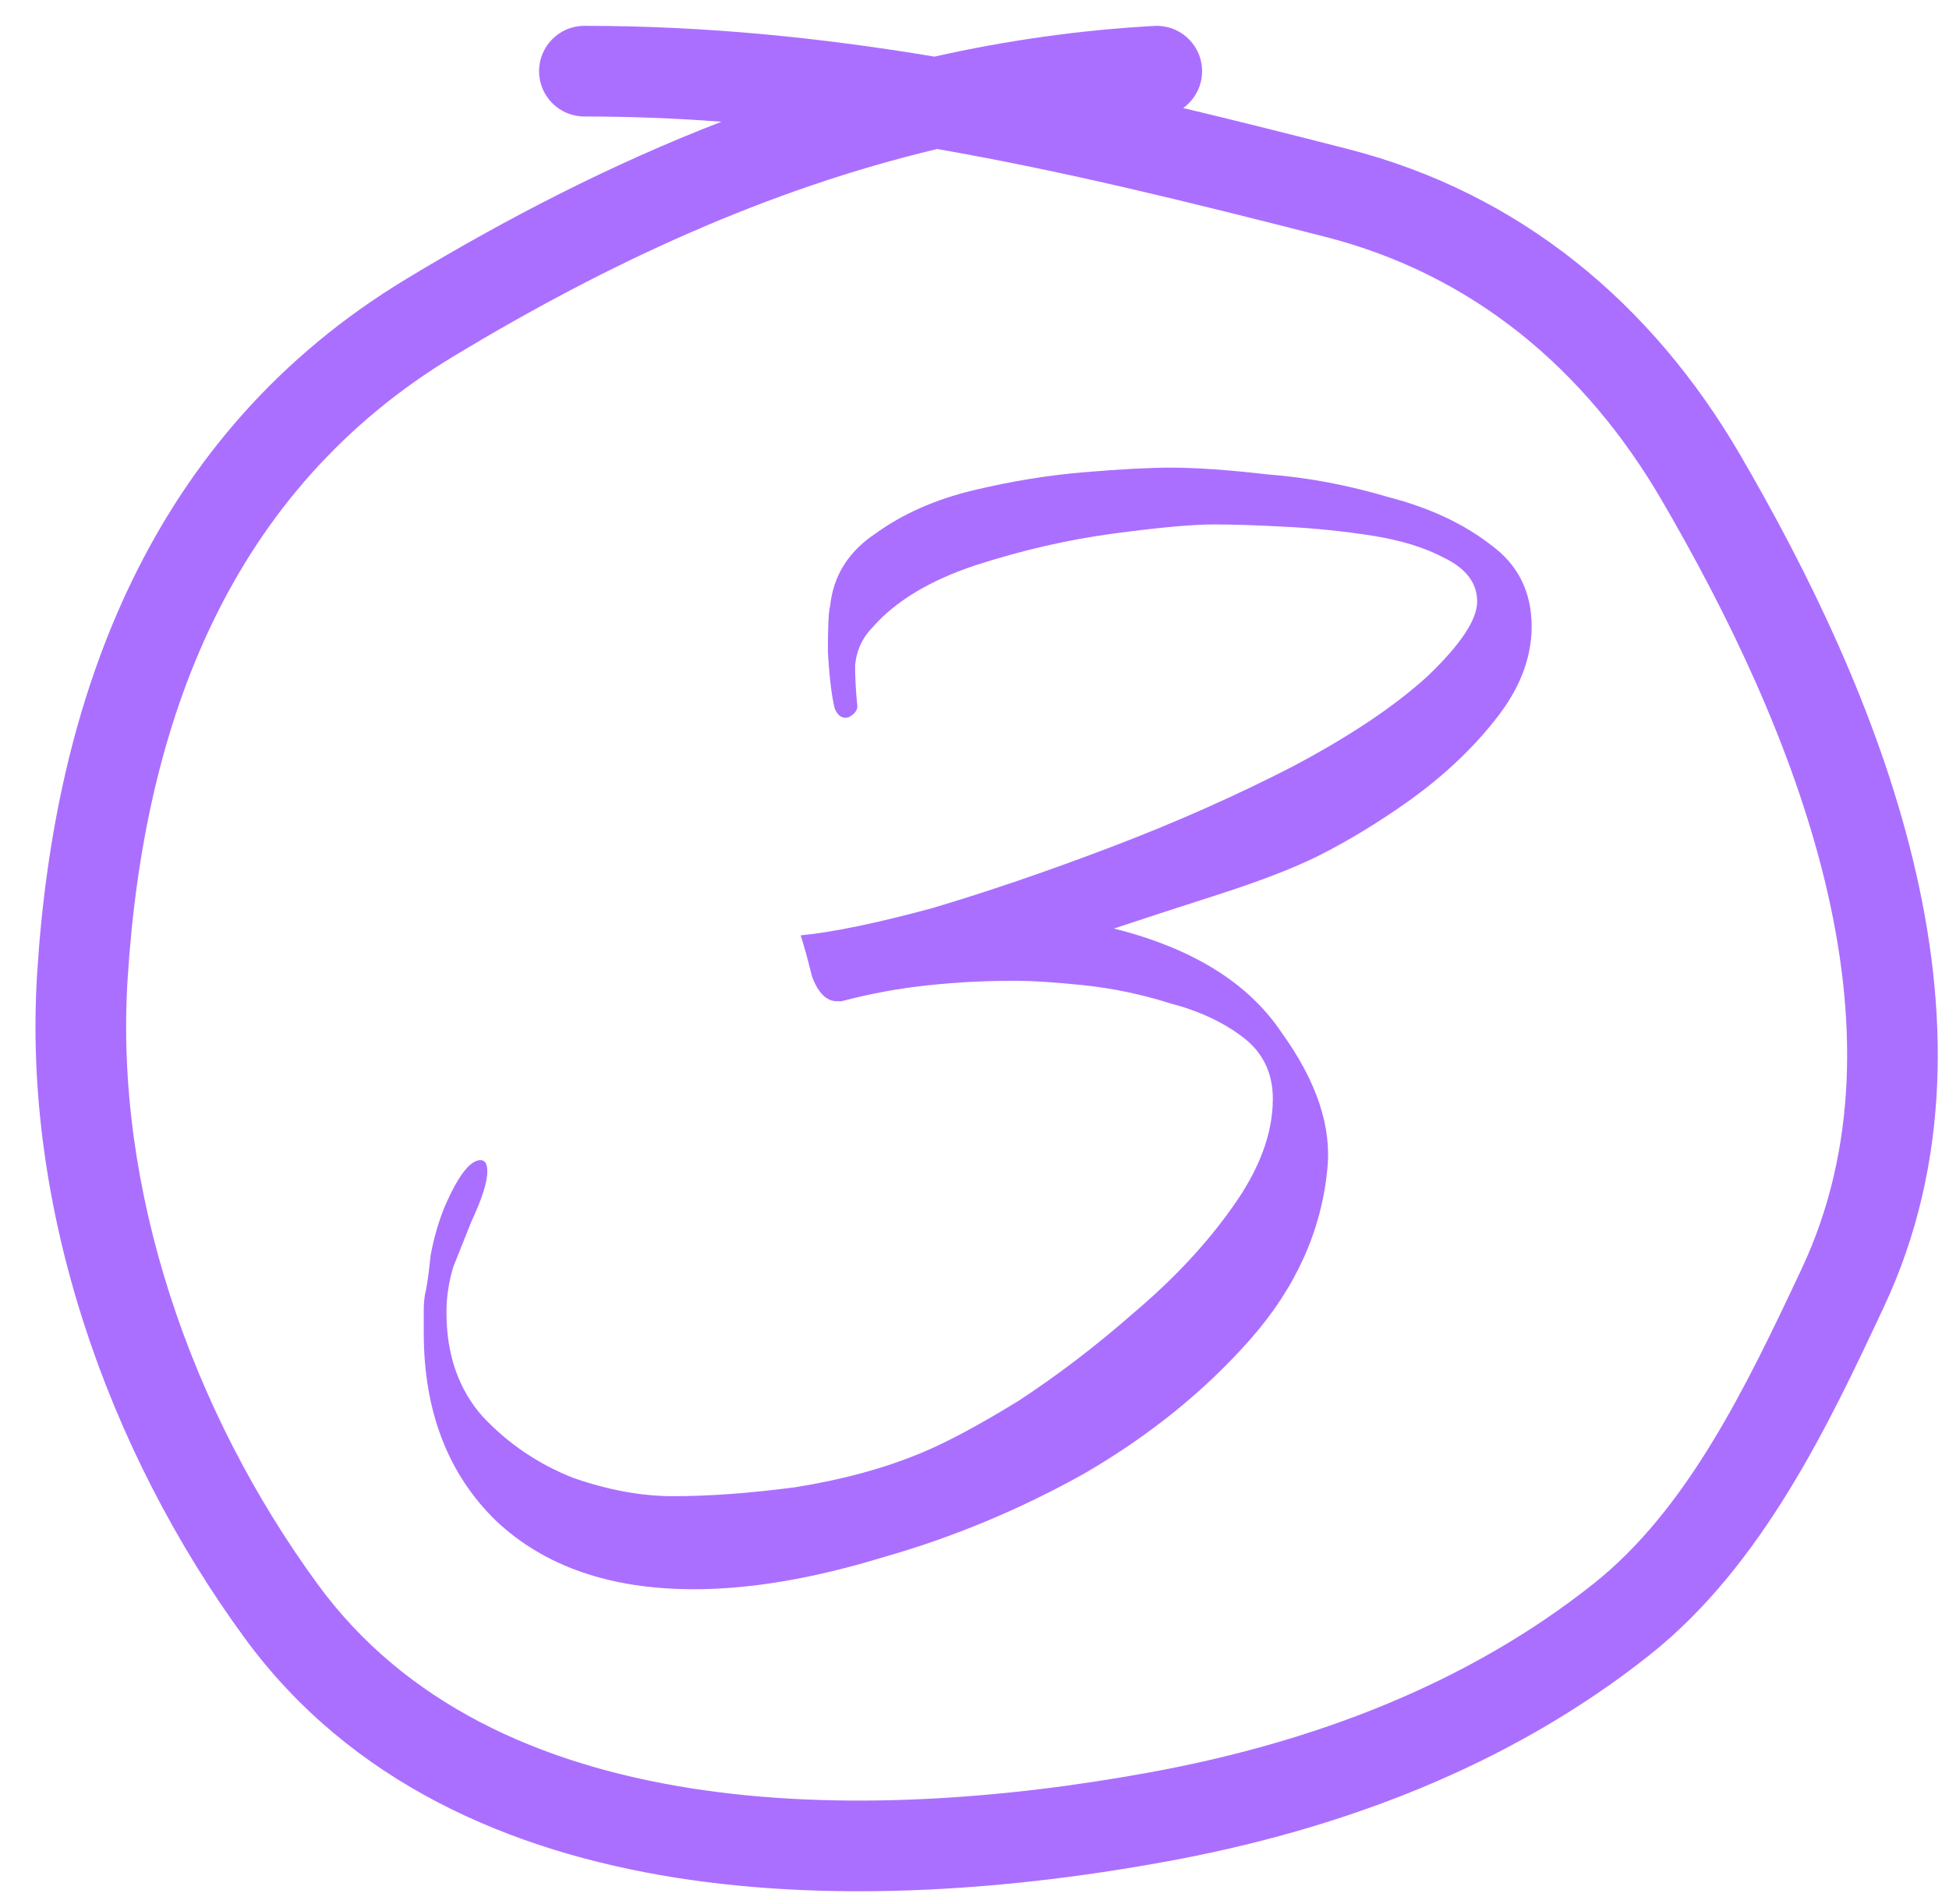 <?xml version="1.0" encoding="UTF-8"?> <svg xmlns="http://www.w3.org/2000/svg" width="43" height="42" viewBox="0 0 43 42" fill="none"><path d="M15.31 35.059C13.473 35.059 12.021 34.559 10.952 33.557C9.884 32.522 9.349 31.136 9.349 29.399C9.349 29.233 9.349 29.066 9.349 28.899C9.349 28.732 9.366 28.581 9.4 28.448C9.433 28.281 9.466 28.03 9.5 27.697C9.567 27.329 9.667 26.979 9.8 26.645C10.101 25.944 10.368 25.593 10.602 25.593C10.702 25.593 10.752 25.676 10.752 25.843C10.752 26.077 10.635 26.444 10.401 26.945C10.268 27.279 10.134 27.613 10.001 27.947C9.9 28.281 9.85 28.615 9.85 28.949C9.85 29.884 10.117 30.652 10.652 31.253C11.219 31.854 11.887 32.305 12.655 32.605C13.423 32.872 14.158 33.006 14.859 33.006C15.66 33.006 16.562 32.939 17.564 32.806C18.599 32.639 19.517 32.388 20.319 32.054C20.886 31.82 21.604 31.436 22.472 30.902C23.34 30.334 24.192 29.683 25.027 28.949C25.895 28.214 26.613 27.446 27.18 26.645C27.782 25.81 28.082 25.009 28.082 24.241C28.082 23.673 27.865 23.222 27.431 22.888C26.997 22.554 26.462 22.304 25.828 22.137C25.194 21.937 24.559 21.803 23.925 21.736C23.29 21.669 22.773 21.636 22.372 21.636C21.738 21.636 21.103 21.669 20.469 21.736C19.834 21.803 19.2 21.92 18.566 22.087H18.465C18.232 22.087 18.048 21.903 17.914 21.536C17.814 21.135 17.731 20.835 17.664 20.634C18.365 20.567 19.334 20.367 20.569 20.033C21.804 19.666 23.123 19.215 24.526 18.681C25.928 18.147 27.247 17.562 28.483 16.928C29.752 16.26 30.753 15.592 31.488 14.924C32.222 14.223 32.59 13.672 32.59 13.271C32.59 12.871 32.356 12.554 31.889 12.32C31.454 12.086 30.92 11.919 30.286 11.819C29.651 11.719 29 11.652 28.332 11.619C27.698 11.585 27.18 11.569 26.78 11.569C26.312 11.569 25.578 11.635 24.576 11.769C23.574 11.902 22.556 12.136 21.521 12.47C20.519 12.804 19.768 13.255 19.267 13.822C19.033 14.056 18.899 14.34 18.866 14.674C18.866 14.975 18.883 15.275 18.916 15.575C18.916 15.676 18.849 15.759 18.716 15.826C18.582 15.859 18.482 15.793 18.415 15.626C18.348 15.358 18.298 14.941 18.265 14.373C18.265 13.806 18.282 13.472 18.315 13.372C18.382 12.704 18.716 12.17 19.317 11.769C19.918 11.335 20.636 11.018 21.471 10.817C22.305 10.617 23.123 10.483 23.925 10.417C24.726 10.35 25.361 10.316 25.828 10.316C26.396 10.316 27.114 10.367 27.982 10.467C28.85 10.533 29.735 10.7 30.636 10.967C31.538 11.201 32.289 11.552 32.89 12.019C33.491 12.454 33.792 13.055 33.792 13.822C33.792 14.524 33.525 15.208 32.99 15.876C32.49 16.511 31.872 17.095 31.137 17.629C30.436 18.13 29.752 18.547 29.084 18.881C28.549 19.148 27.815 19.432 26.88 19.733C25.945 20.033 25.177 20.284 24.576 20.484C26.312 20.918 27.548 21.686 28.282 22.788C29.05 23.857 29.384 24.858 29.284 25.793C29.151 27.162 28.583 28.415 27.581 29.55C26.579 30.685 25.361 31.67 23.925 32.505C22.489 33.306 21.003 33.924 19.467 34.358C17.931 34.826 16.545 35.059 15.31 35.059Z" fill="#AB6FFF"></path><path fill-rule="evenodd" clip-rule="evenodd" d="M20.616 1.249C18.112 0.831 15.564 0.57 12.893 0.57C12.341 0.57 11.893 1.018 11.893 1.57C11.893 2.123 12.341 2.57 12.893 2.57C13.917 2.57 14.923 2.61 15.917 2.685C13.519 3.612 11.214 4.795 8.973 6.148C3.302 9.571 1.2 15.39 0.819 21.48C0.495 26.66 2.369 31.994 5.398 36.135C7.734 39.327 11.25 40.842 14.911 41.422C18.566 42 22.462 41.664 25.731 41.066C29.541 40.369 33.274 38.986 36.398 36.507C38.889 34.529 40.358 31.401 41.554 28.851L41.562 28.834C43.059 25.645 42.99 22.197 42.202 18.956C41.416 15.717 39.895 12.61 38.386 10.023C36.46 6.721 33.565 4.268 29.74 3.288C28.519 2.976 27.31 2.67 26.104 2.383C26.372 2.19 26.539 1.869 26.52 1.515C26.489 0.963 26.017 0.541 25.466 0.572C23.801 0.664 22.186 0.897 20.616 1.249ZM20.676 3.287C23.498 3.778 26.303 4.473 29.244 5.226C32.482 6.055 34.964 8.125 36.659 11.03C38.122 13.539 39.537 16.456 40.259 19.428C40.98 22.396 40.992 25.342 39.752 27.984C38.51 30.629 37.218 33.302 35.154 34.94C32.357 37.16 28.958 38.442 25.371 39.098C22.221 39.675 18.572 39.976 15.223 39.446C11.88 38.917 8.932 37.577 7.013 34.954C4.211 31.125 2.525 26.244 2.815 21.605C3.174 15.865 5.116 10.812 10.006 7.86C13.431 5.792 16.944 4.176 20.676 3.287Z" fill="#AB6FFF"></path></svg> 